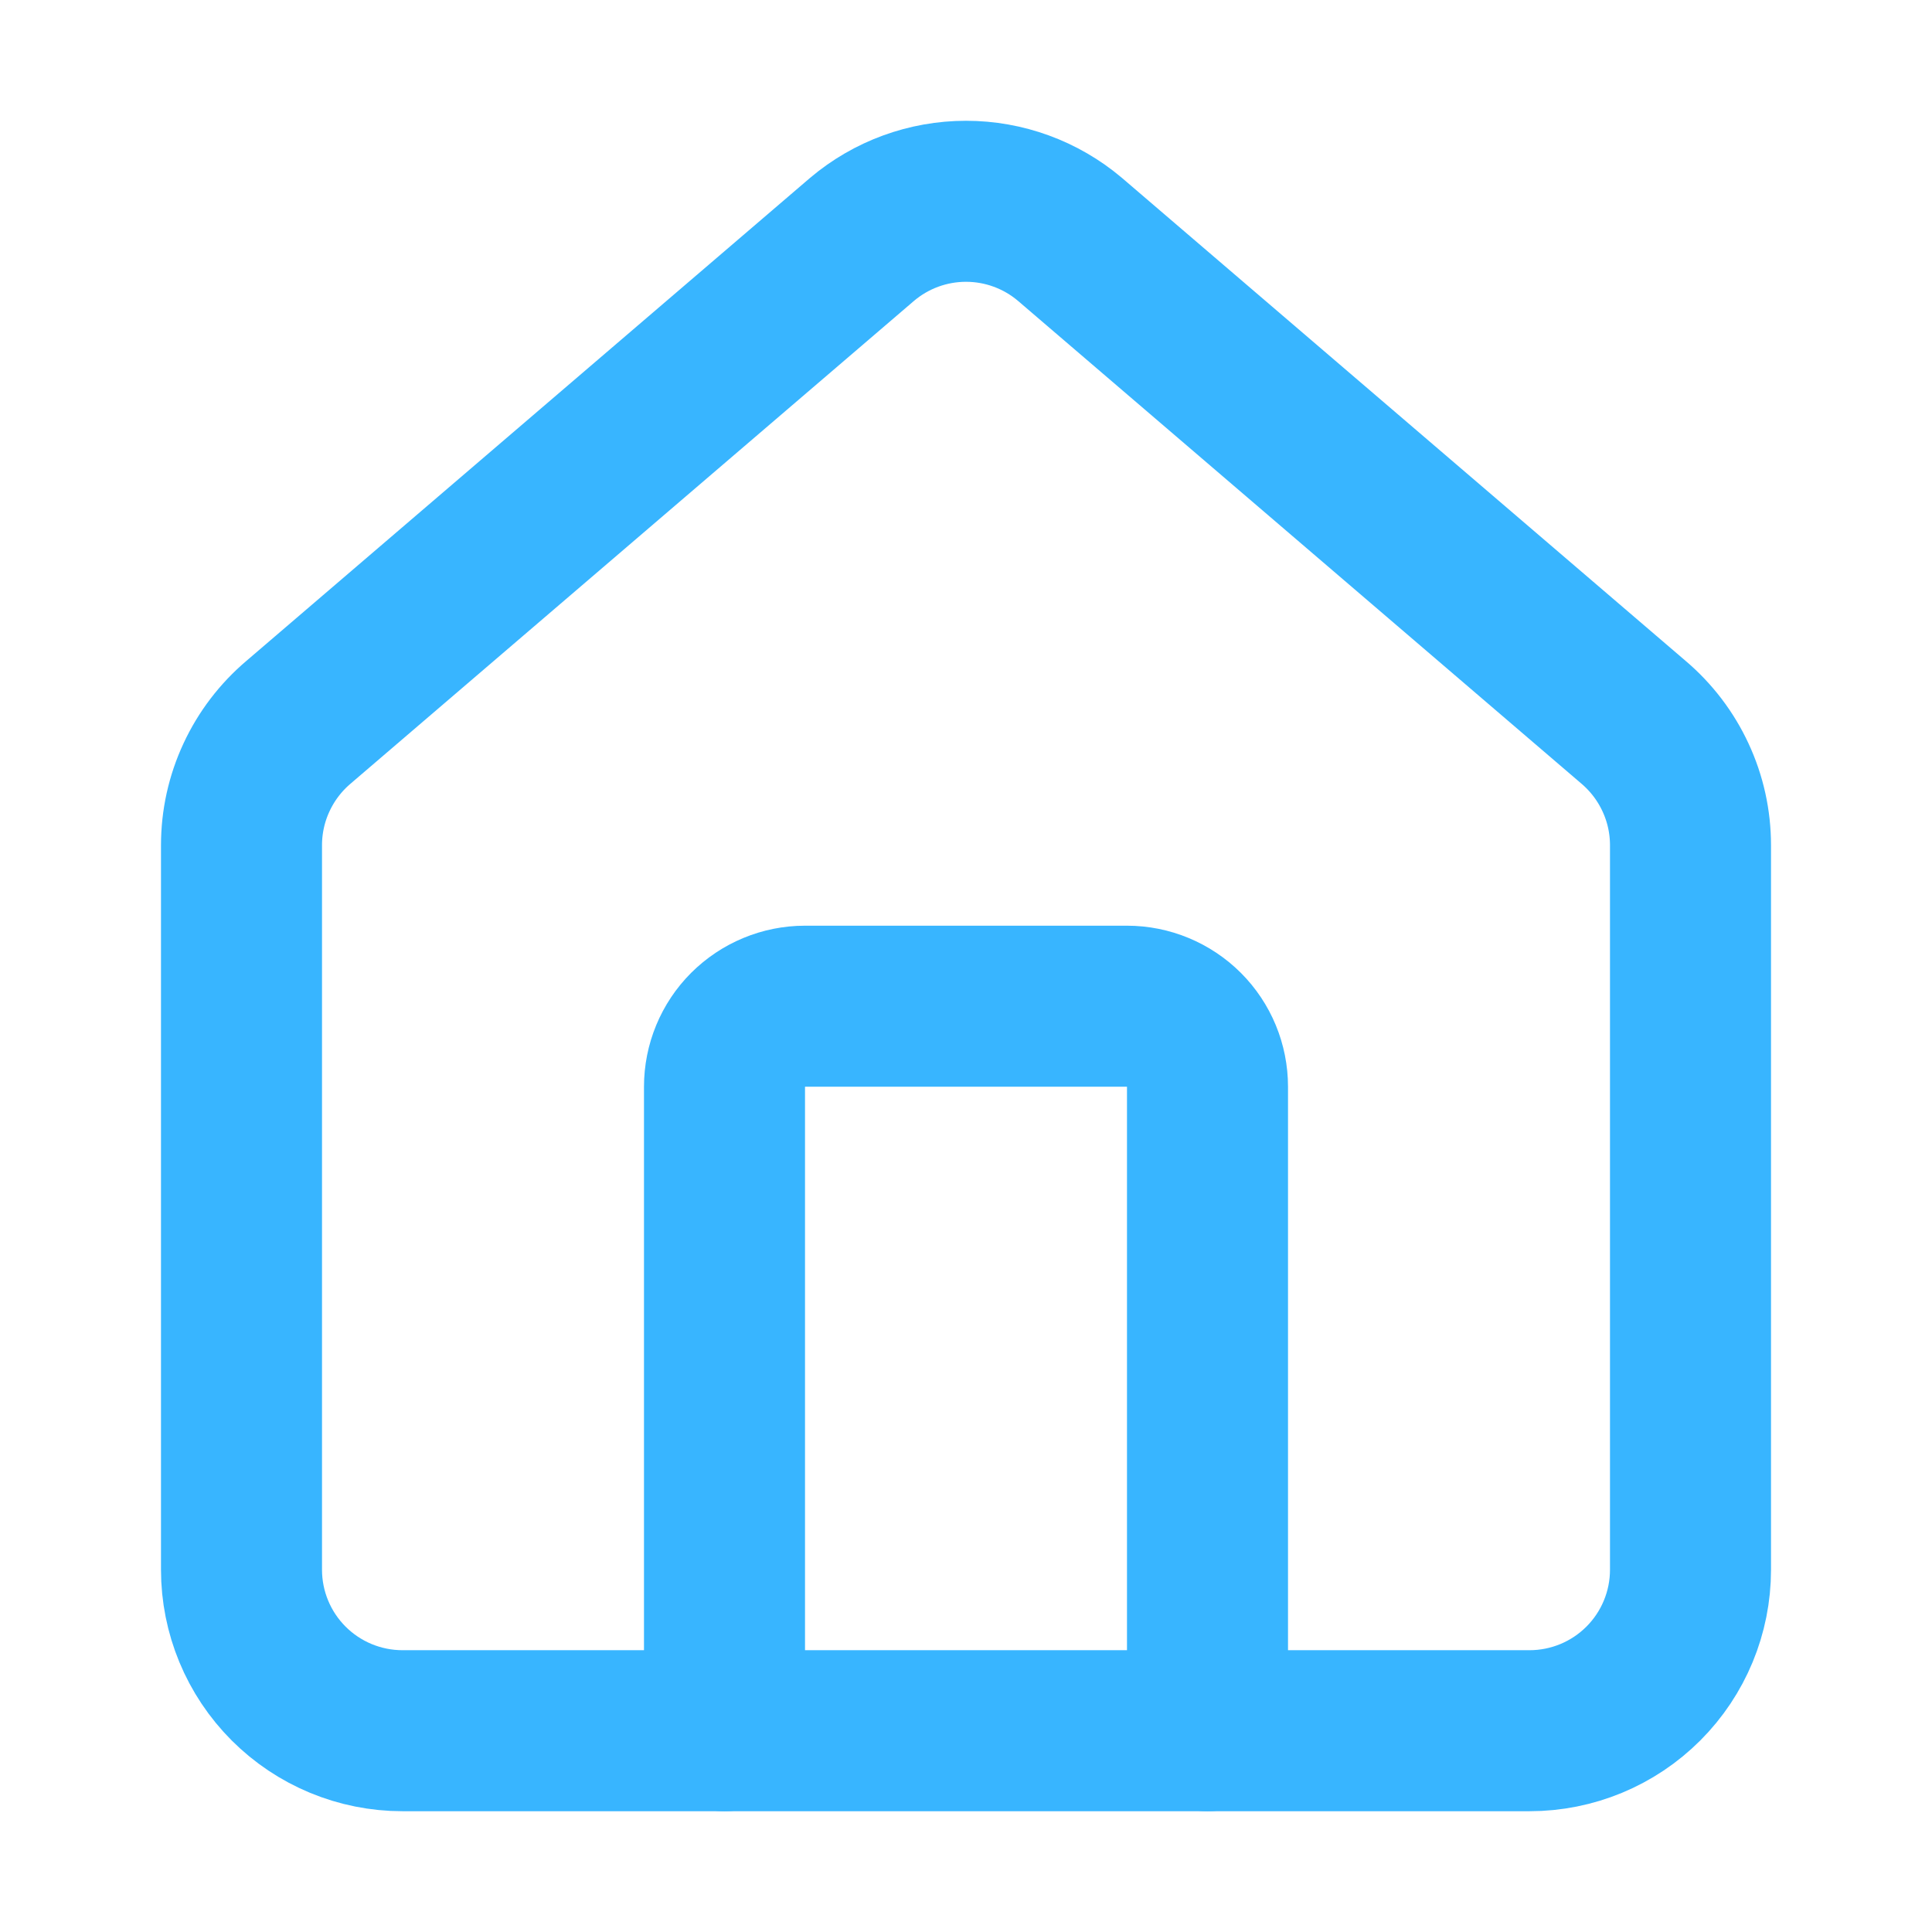 <svg width="32" height="32" viewBox="0 0 32 32" fill="none" xmlns="http://www.w3.org/2000/svg">
<path d="M20 28.666V18C20 17.646 19.86 17.307 19.61 17.057C19.359 16.807 19.02 16.666 18.667 16.666H13.333C12.98 16.666 12.641 16.807 12.39 17.057C12.14 17.307 12 17.646 12 18V28.666" stroke="#38B5FF" stroke-width="2.667" stroke-linecap="round" stroke-linejoin="round"/>
<path d="M4 14C4 13.612 4.084 13.229 4.248 12.877C4.411 12.525 4.649 12.213 4.945 11.962L14.279 3.964C14.76 3.557 15.37 3.334 16 3.334C16.63 3.334 17.24 3.557 17.721 3.964L27.055 11.962C27.351 12.213 27.589 12.525 27.752 12.877C27.916 13.229 28 13.612 28 14V26C28 26.707 27.719 27.385 27.219 27.885C26.719 28.385 26.041 28.666 25.333 28.666H6.667C5.959 28.666 5.281 28.385 4.781 27.885C4.281 27.385 4 26.707 4 26V14Z" stroke="#38B5FF" stroke-width="2.667" stroke-linecap="round" stroke-linejoin="round"/>
</svg>
